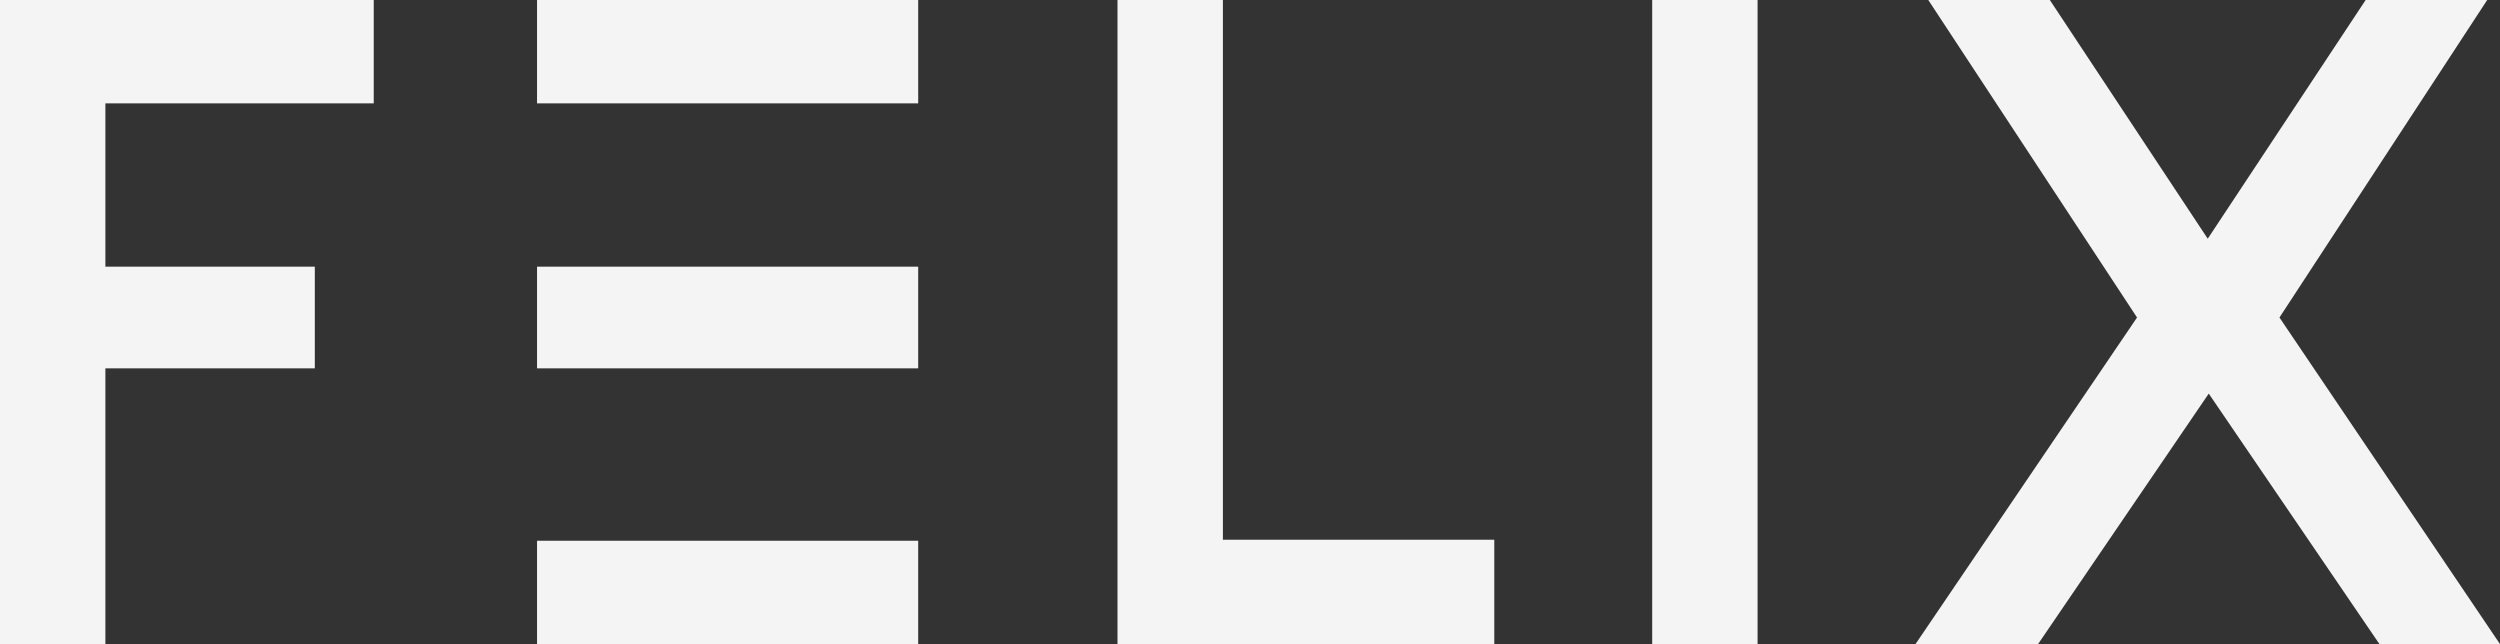 <?xml version="1.0" encoding="utf-8"?>
<!-- Generator: Adobe Illustrator 28.0.0, SVG Export Plug-In . SVG Version: 6.00 Build 0)  -->
<svg version="1.1" id="Calque_1" xmlns="http://www.w3.org/2000/svg" xmlns:xlink="http://www.w3.org/1999/xlink" x="0px" y="0px"
	 viewBox="0 0 742.5 191.3" style="enable-background:new 0 0 742.5 191.3;" xml:space="preserve">
<rect x="0" y="0" width="742.5" height="191.3" fill="#333333" stroke="none"/>
<style type="text/css">
	.st0{fill:#F5F4F5;}
</style>
<g>
	<g>
		<path class="st0" d="M0,0h111v30.7H31.3v48.5h62.2v30.2H31.3v81.9H0V0z"/>
		<path class="st0" d="M159.5,0h113.2v30.7H159.5V0z M159.5,79.2h113.2v30.2H159.5V79.2z M159.5,160.6h113.2v30.7H159.5V160.6z"/>
		<path class="st0" d="M331.9,0h31.3v160.3h80.6v31H331.9V0z"/>
		<path class="st0" d="M490.7,0H522v191.3h-31.3V0z"/>
		<path class="st0" d="M634.7,94.3L572.7,0h36.1l46.9,70.9L702.6,0h36.1L677,94.3l65.5,97h-35.8L656,116.9l-50.7,74.4h-36.4
			L634.7,94.3z"/>
	</g>
</g>
</svg>
